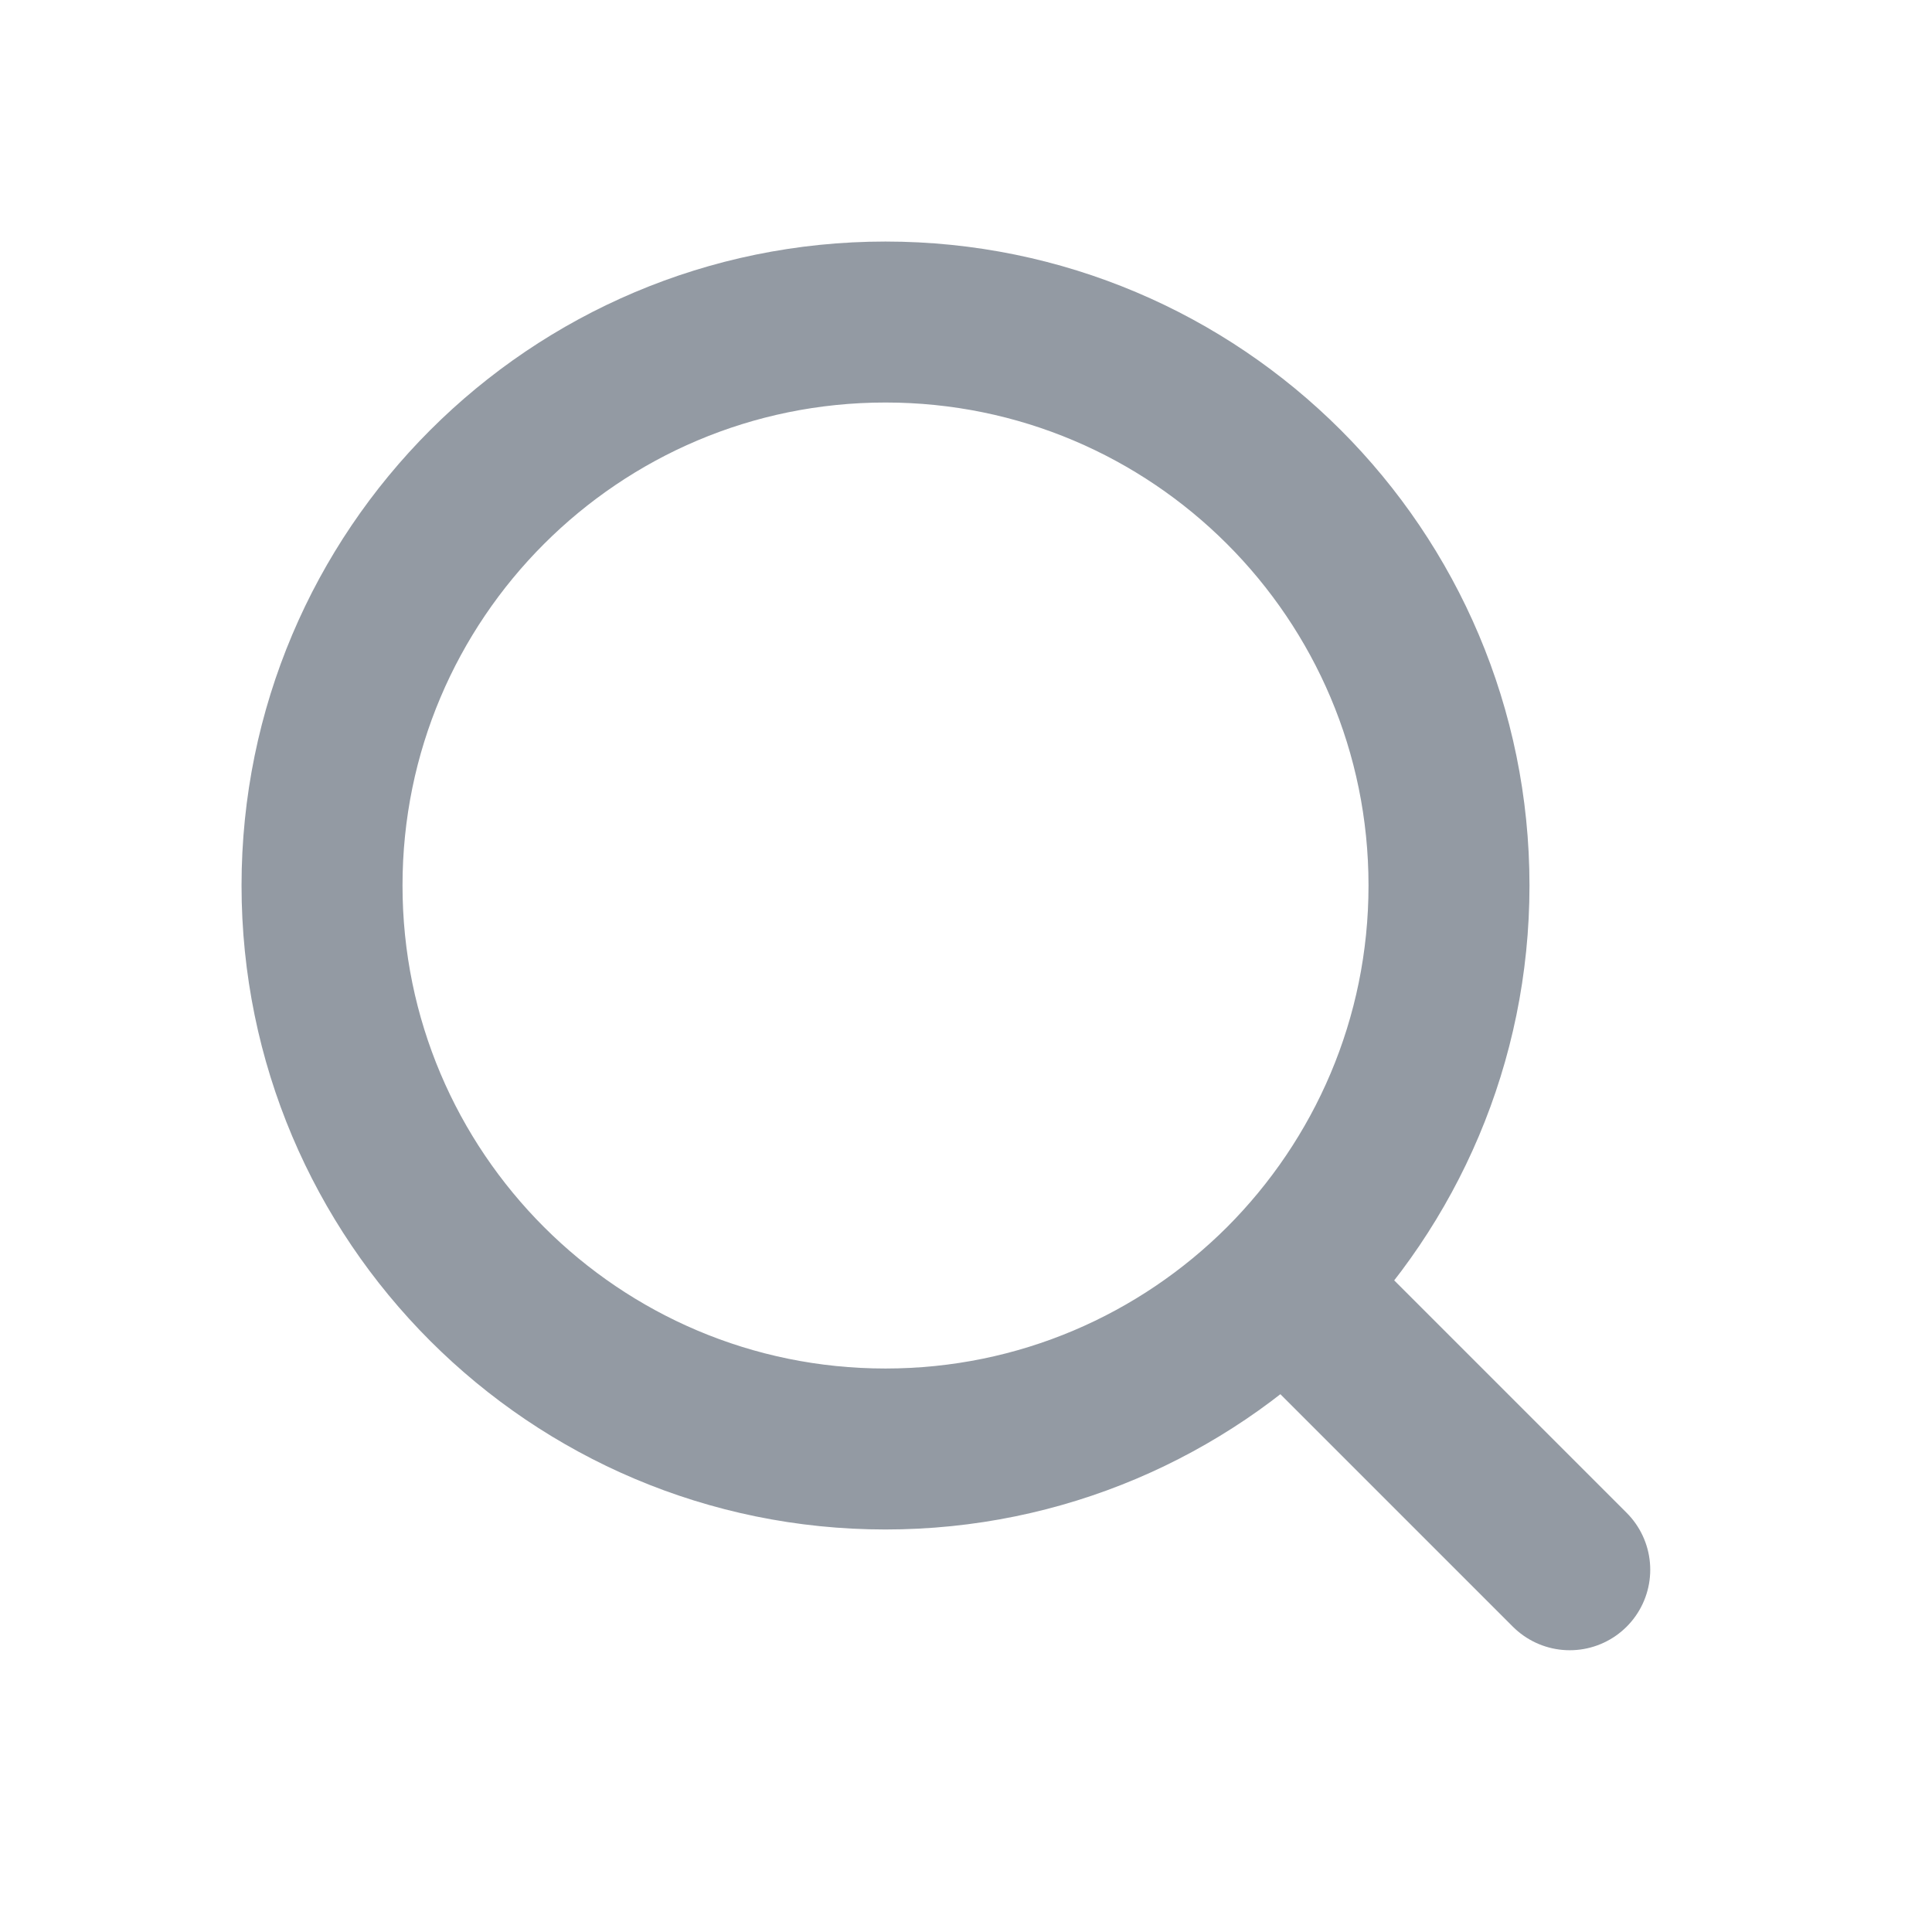 <?xml version="1.0" encoding="UTF-8"?>
<svg width="22px" height="22px" viewBox="0 0 22 22" version="1.1" xmlns="http://www.w3.org/2000/svg" xmlns:xlink="http://www.w3.org/1999/xlink">
    <title>切片</title>
    <g id="首页" stroke="none" stroke-width="1" fill="none" fill-rule="evenodd" stroke-linecap="round" stroke-linejoin="round">
        <g id="千鹿" transform="translate(-702, -587)" stroke="#939AA3" stroke-width="1.833">
            <g id="设置备份" transform="translate(702, 587)">
                <path d="M17.875,17.875 L14.621,14.621 M14.621,14.621 C15.781,13.459 16.5,11.855 16.5,10.083 C16.5,6.54 13.627,3.667 10.083,3.667 C6.54,3.667 3.667,6.54 3.667,10.083 C3.667,13.627 6.54,16.5 10.083,16.5 C11.855,16.5 13.459,15.781 14.621,14.621 Z" id="形状"></path>
            </g>
        </g>
    </g>
</svg>